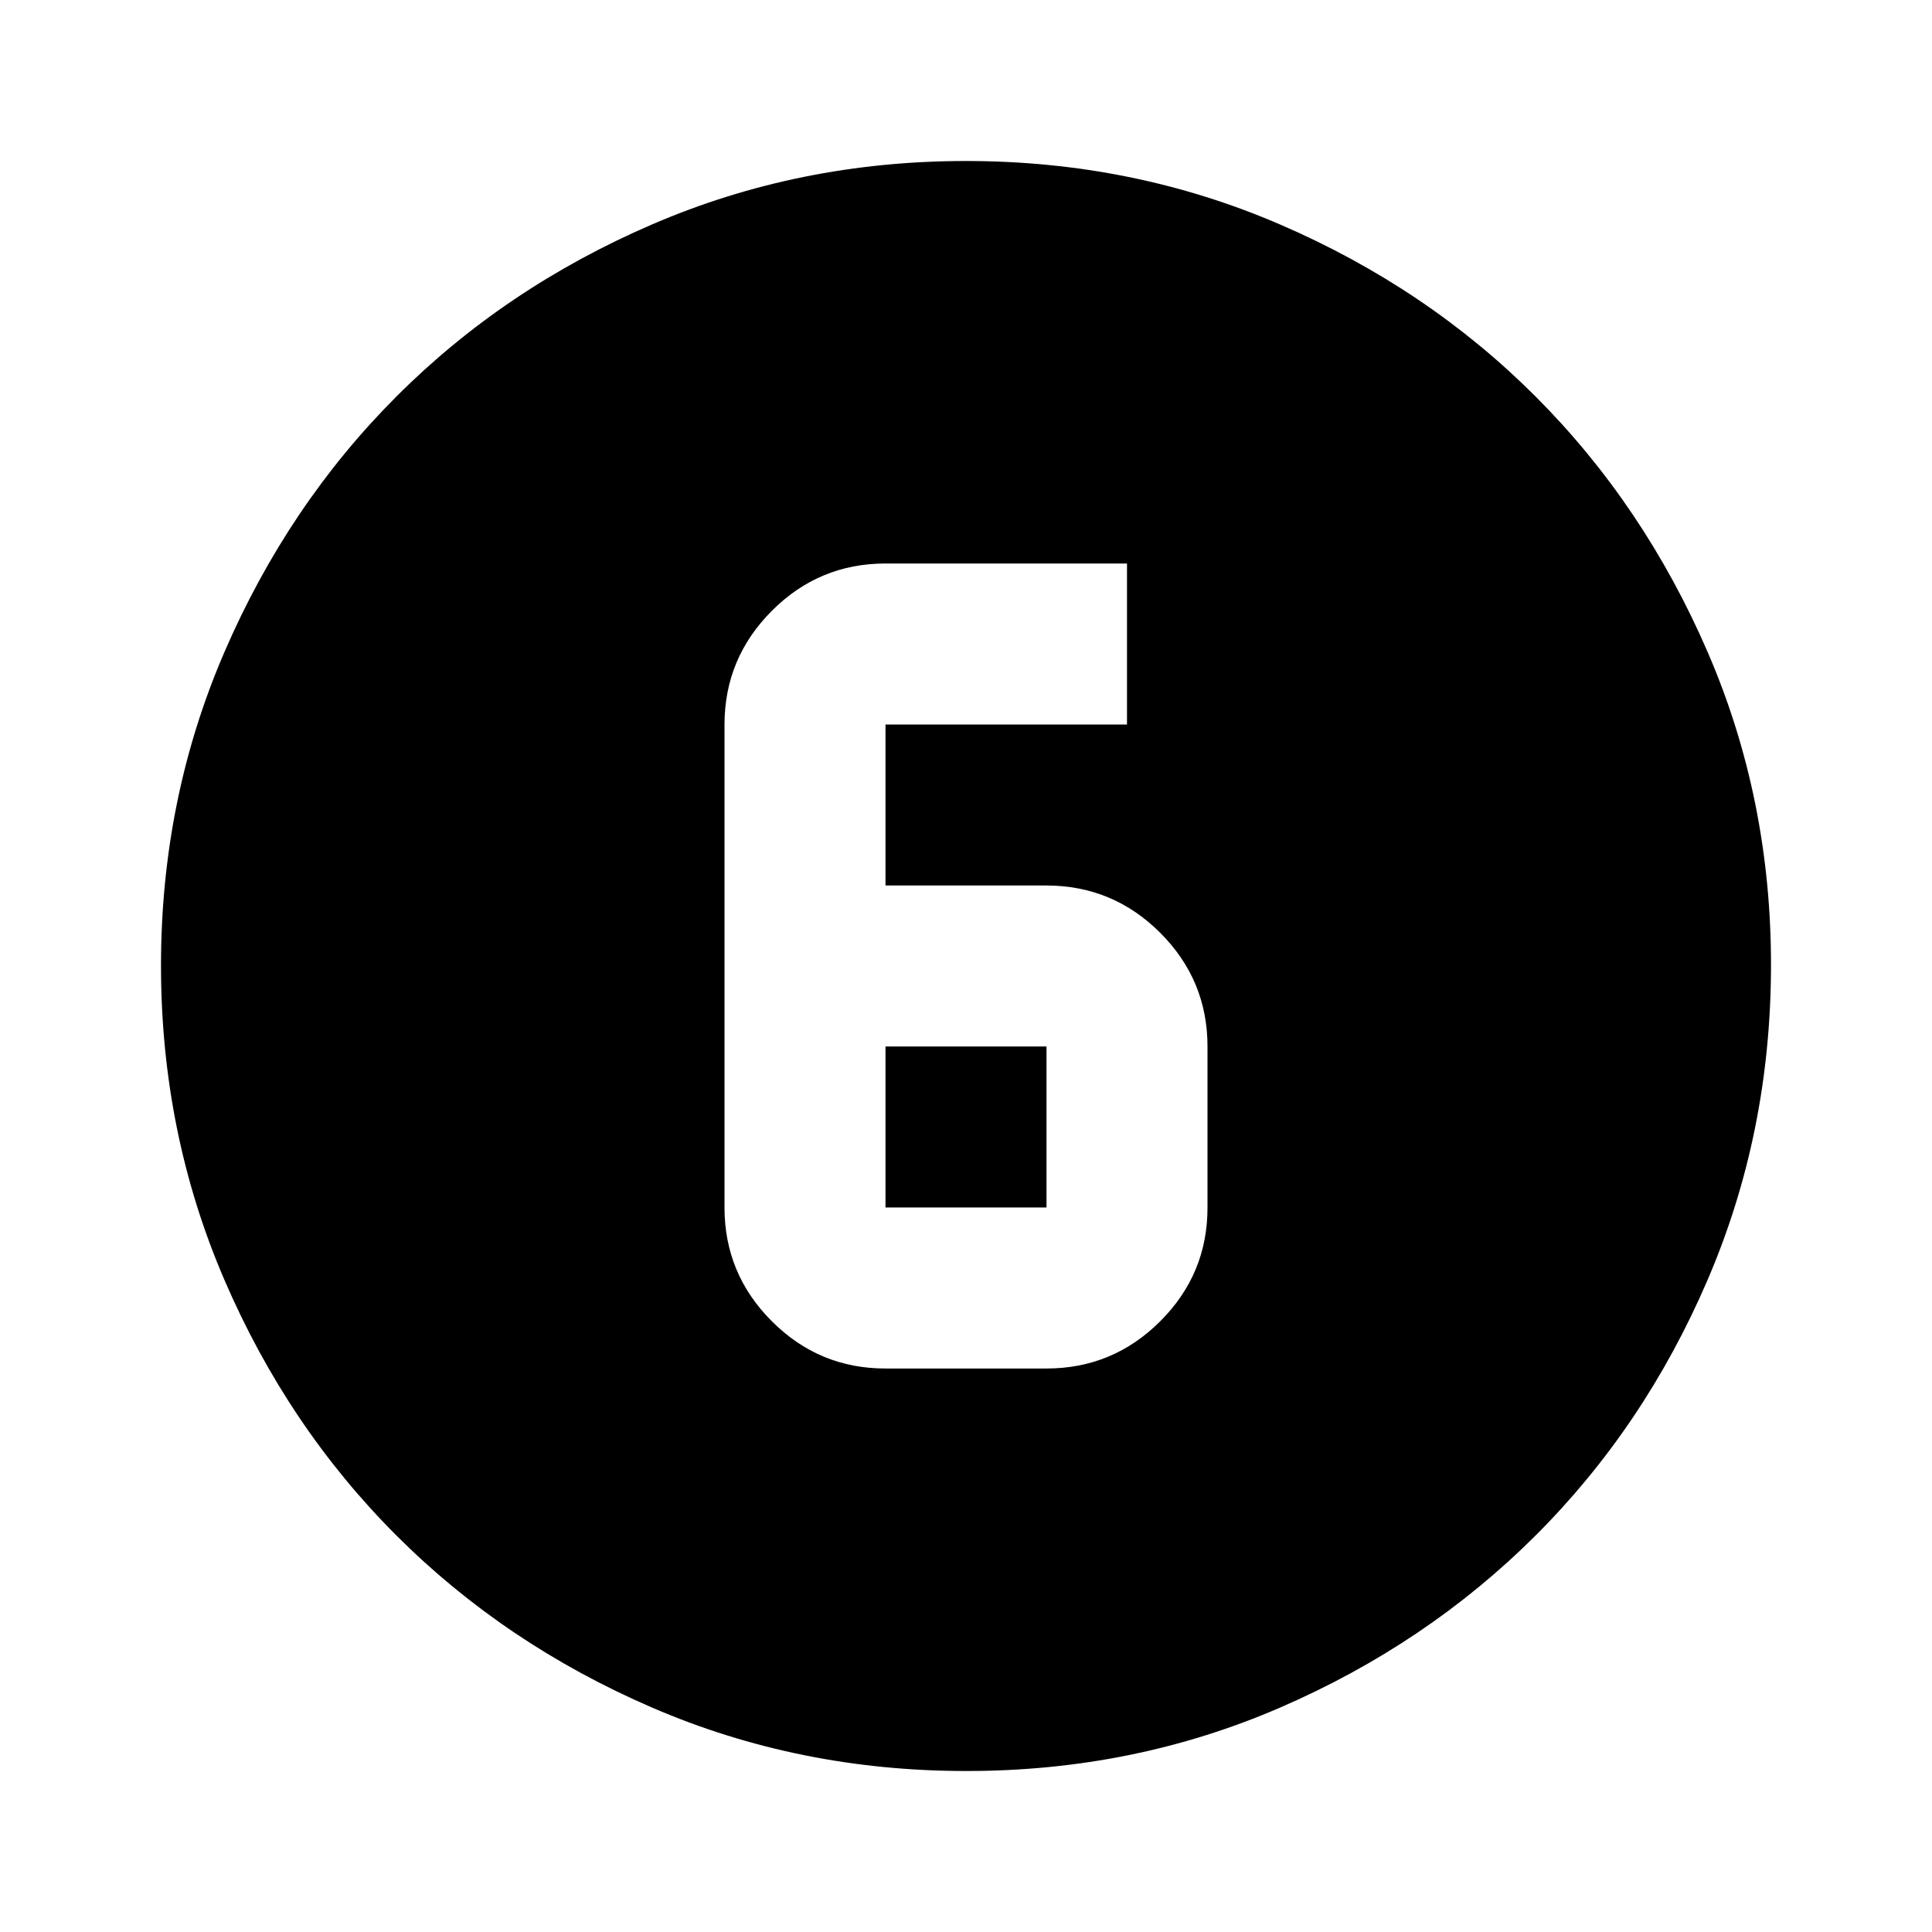 <?xml version="1.0" encoding="utf-8"?>
<!-- Generator: www.svgicons.com -->
<svg xmlns="http://www.w3.org/2000/svg" width="800" height="800" viewBox="0 0 24 24">
<path fill="currentColor" d="M12 22q-2.075 0-3.9-.788t-3.175-2.137T2.788 15.9T2 12t.788-3.9t2.137-3.175T8.1 2.788T12 2t3.9.788t3.175 2.137T21.213 8.1T22 12t-.788 3.9t-2.137 3.175t-3.175 2.138T12 22m-1-5h2q.825 0 1.413-.587T15 15v-2q0-.825-.587-1.412T13 11h-2V9h3V7h-3q-.825 0-1.412.588T9 9v6q0 .825.588 1.413T11 17m0-4h2v2h-2z"/>
</svg>